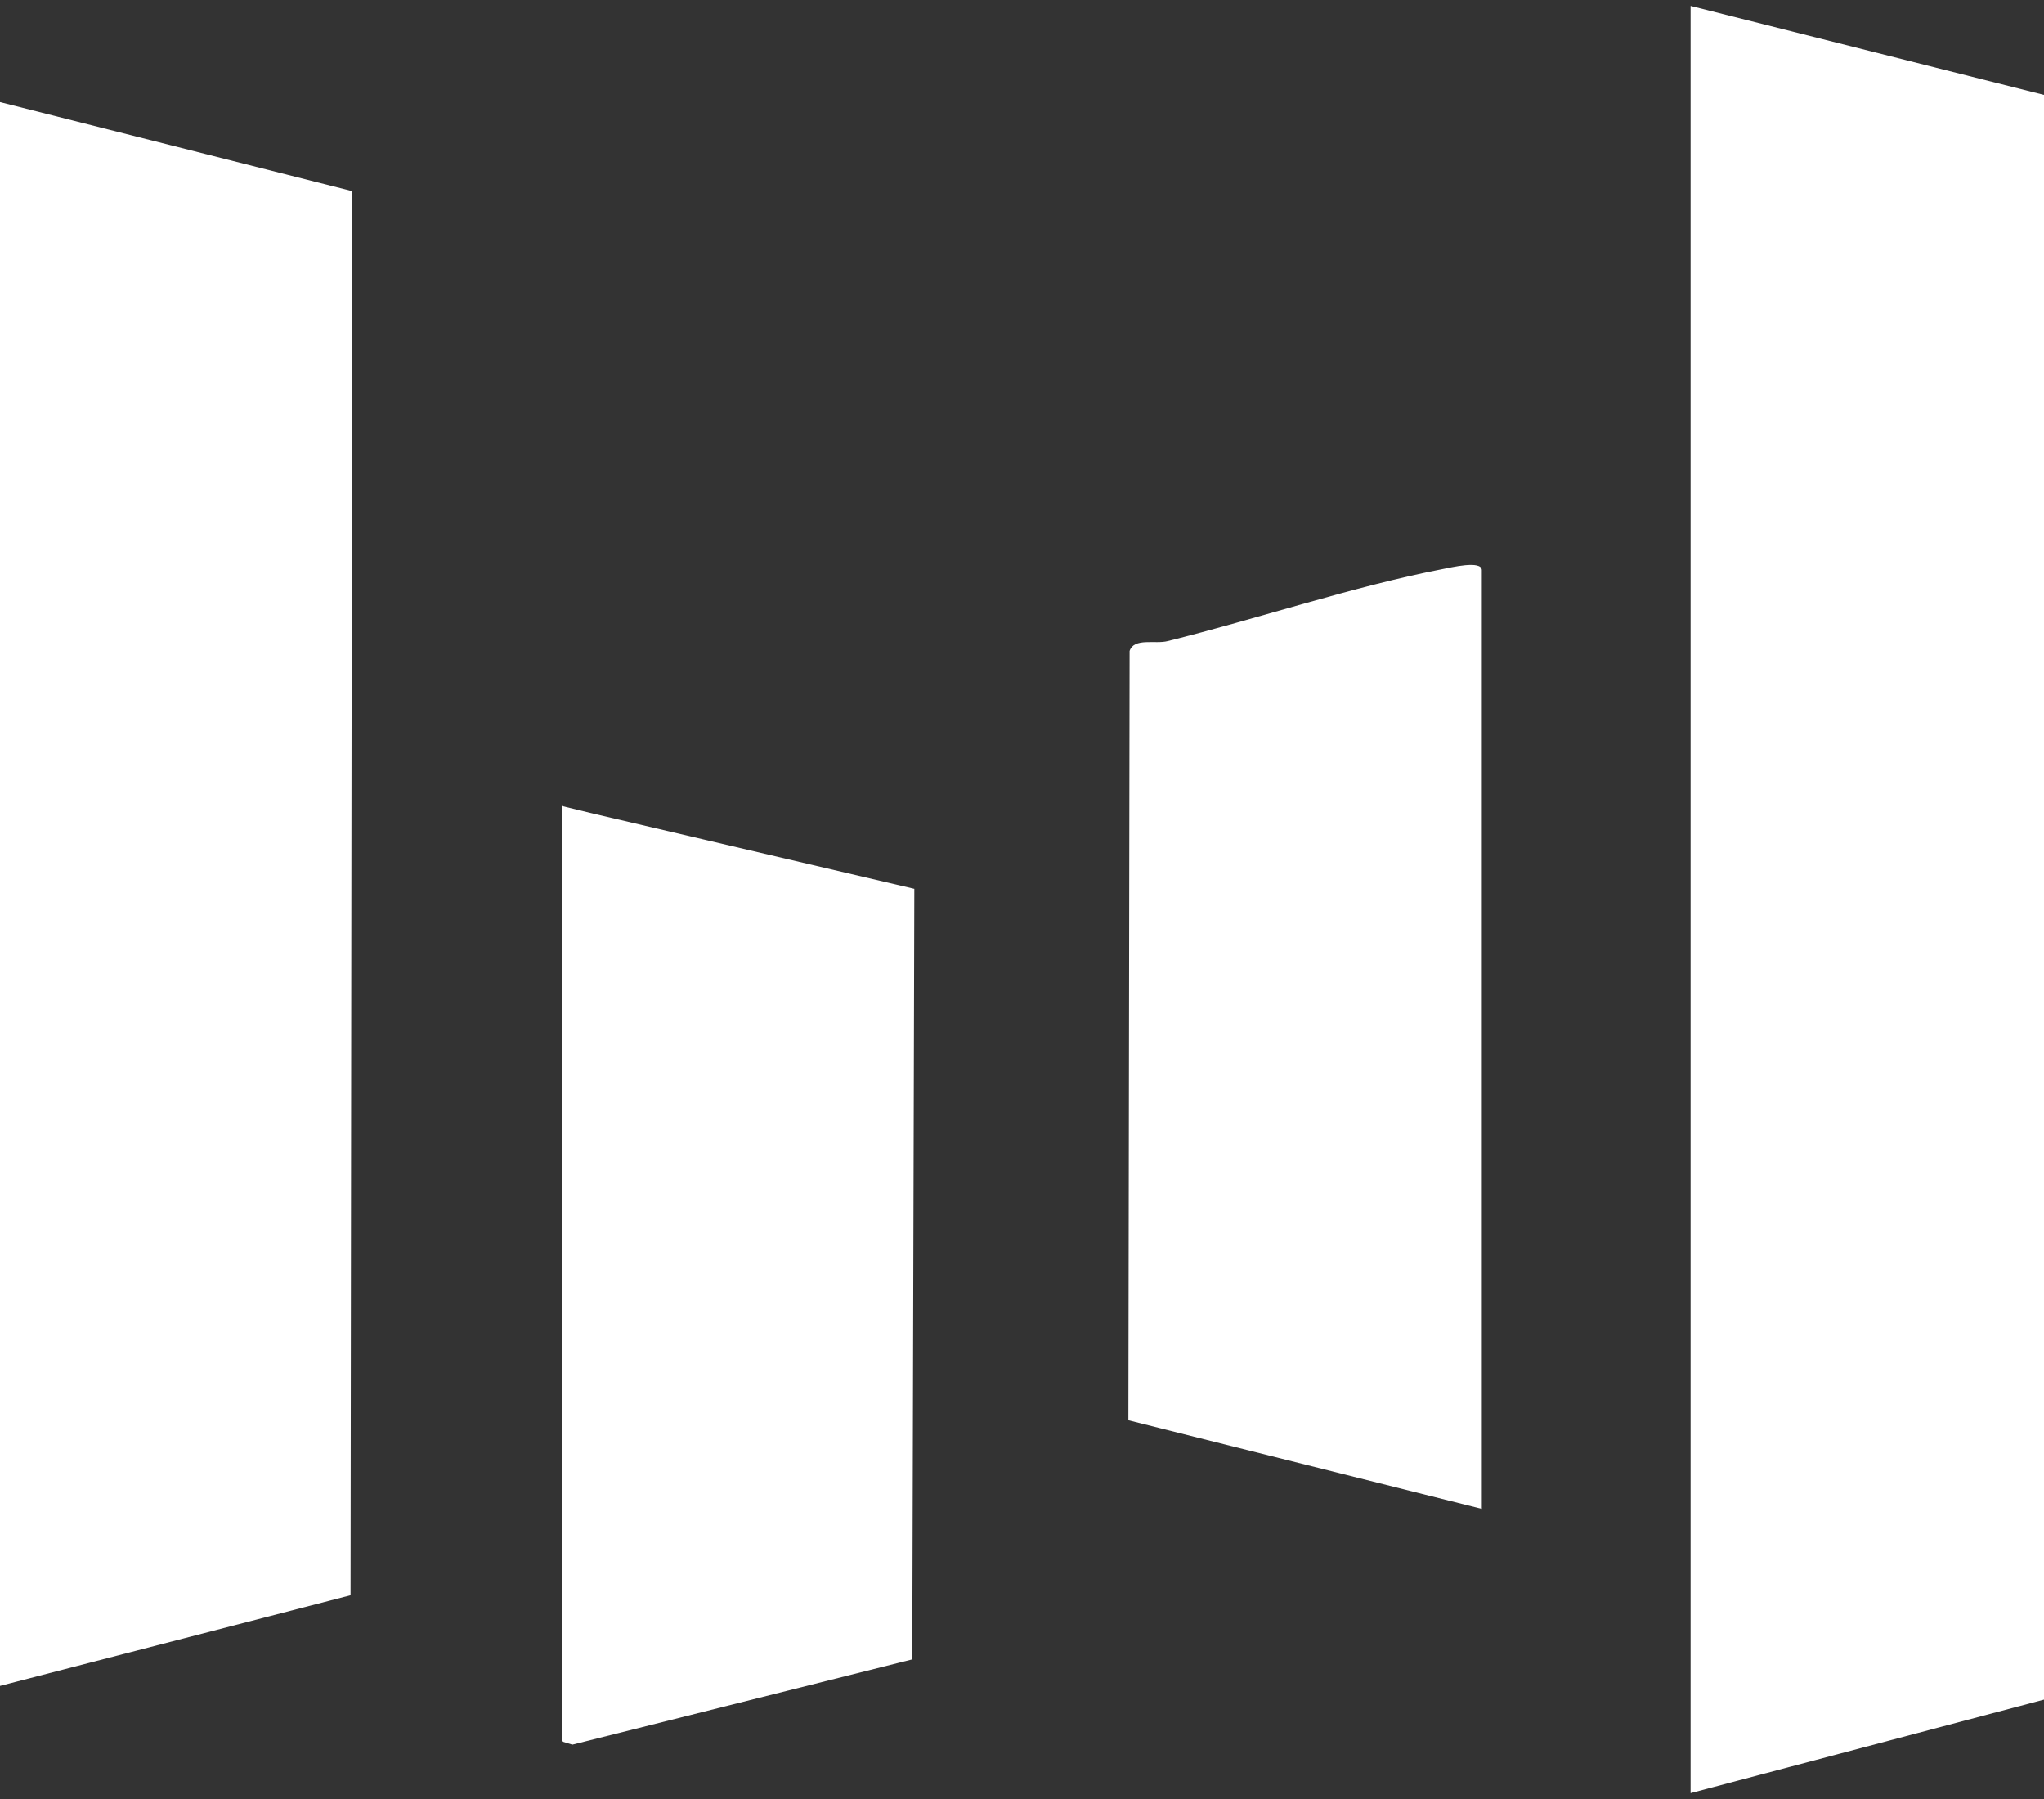 <svg width="50" height="44" viewBox="0 0 50 44" fill="none" xmlns="http://www.w3.org/2000/svg">
<rect x="0" y="0" width="50" height="44" fill="#333333" stroke="none"/>
<path d="M50.001 2.321L41.355 0.144V43.856L50.001 41.569V2.321Z" fill="white"/>
<path d="M-0.001 41.234L8.575 39.017L8.615 4.674L-0.001 2.497V41.234Z" fill="white"/>
<path d="M35.305 13.915C33.128 14.336 30.751 15.138 28.564 15.68C28.264 15.76 27.742 15.59 27.632 15.921L27.602 34.737L36.248 36.904V13.945C36.248 13.694 35.475 13.884 35.305 13.915Z" fill="white"/>
<path d="M13.74 19.712V42.591L14.001 42.671L22.316 40.585L22.366 21.738L14.523 19.902L13.74 19.712Z" fill="white"/>
</svg>
